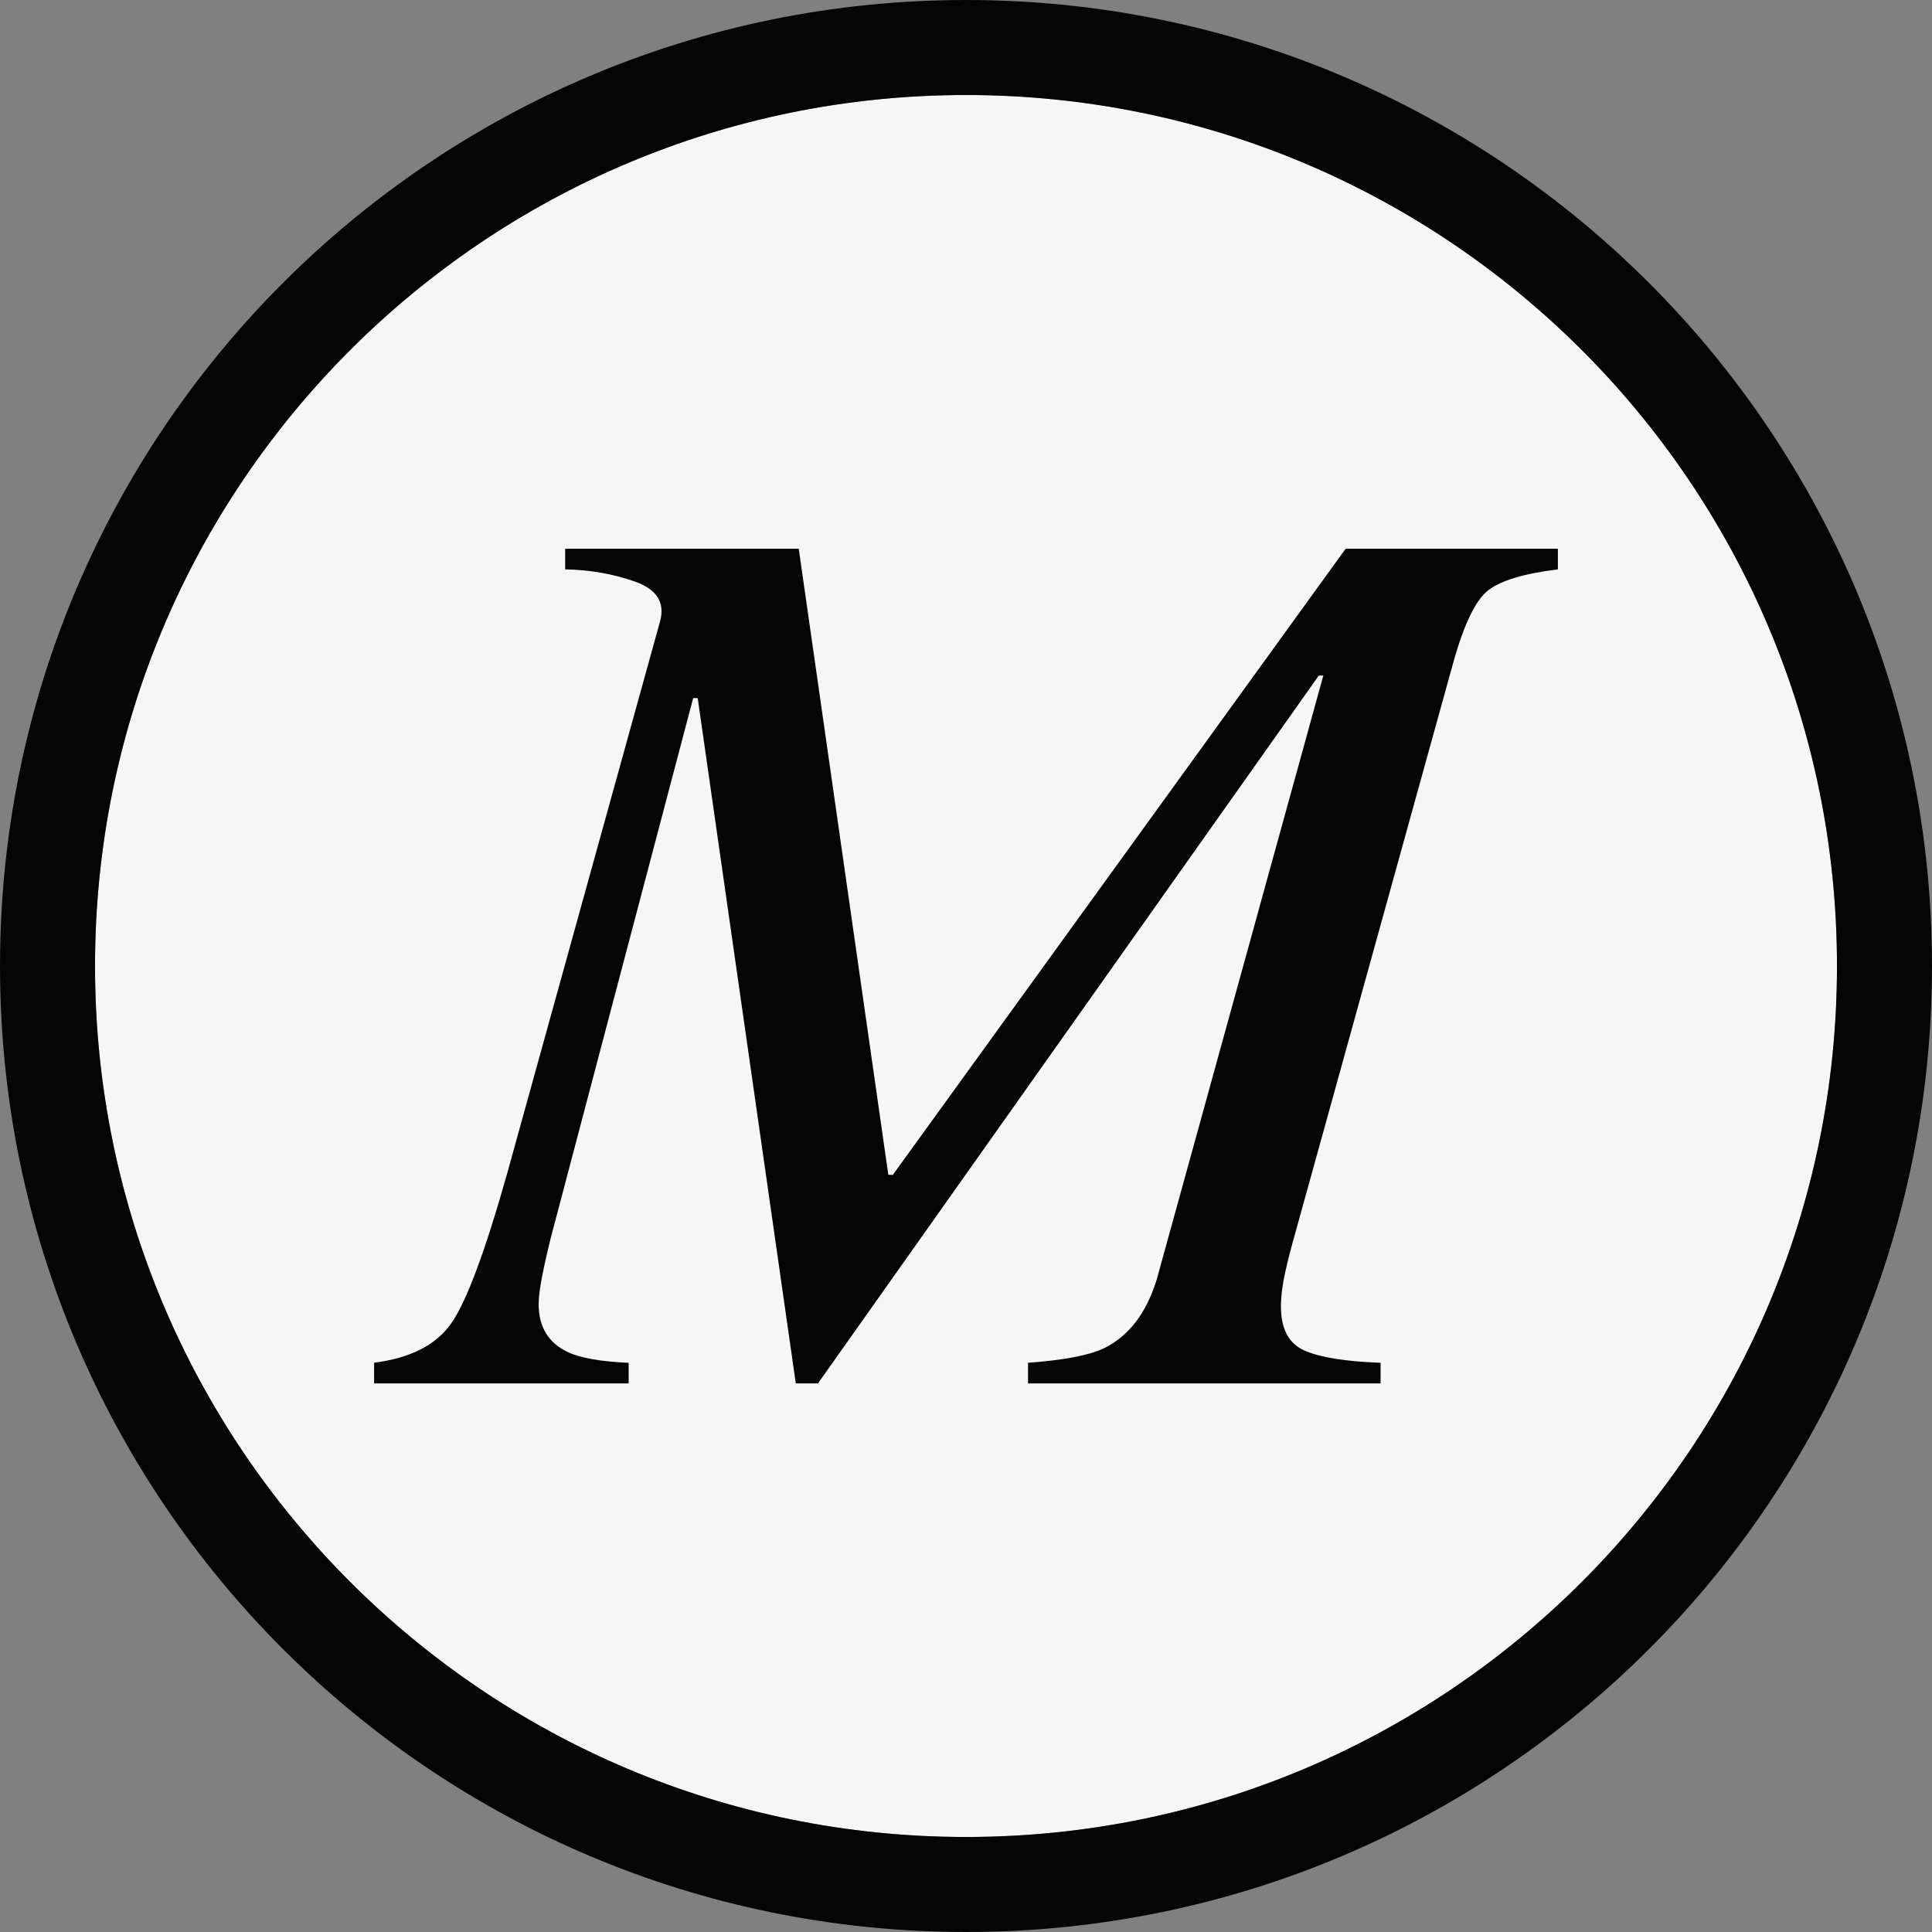 <?xml version="1.0" encoding="UTF-8"?>
<svg xmlns="http://www.w3.org/2000/svg" width="61" height="61" viewBox="0 0 61 61" fill="none">
  <rect x="0" y="0" width="61" height="61" fill="#808080" stroke="none"/>
  <path d="M30.5 58C45.688 58 58 45.688 58 30.5C58 15.312 45.688 3 30.5 3C15.312 3 3 15.312 3 30.5C3 45.688 15.312 58 30.5 58Z" fill="#F6F6F6"></path>
  <path d="M11.812 43.026C12.955 42.881 13.768 42.467 14.247 41.783C14.727 41.1 15.316 39.522 16.013 37.049L20.842 19.613C21.001 19.021 20.735 18.604 20.044 18.361C19.352 18.118 18.62 17.99 17.844 17.977V17.326H25.219L28.047 37.09L28.188 37.097L42.486 17.326H49.188V17.977C48.123 18.108 47.391 18.328 46.989 18.637C46.588 18.947 46.217 19.719 45.875 20.955L40.926 38.825C40.779 39.339 40.661 39.792 40.575 40.186C40.488 40.58 40.444 40.936 40.444 41.252C40.444 41.962 40.693 42.425 41.189 42.642C41.684 42.859 42.485 42.988 43.59 43.028V43.679H32.459V43.028C33.576 42.946 34.371 42.795 34.846 42.575C35.634 42.192 36.193 41.466 36.522 40.398L41.782 21.33H41.639L25.826 43.679H25.126L22.029 22.041H21.886L17.384 39.106C17.292 39.474 17.205 39.856 17.126 40.25C17.047 40.644 17.007 40.953 17.007 41.176C17.007 41.898 17.316 42.404 17.936 42.694C18.331 42.878 18.968 42.989 19.849 43.029V43.68H11.812V43.026Z" fill="#050505"></path>
  <path d="M30.5 1.5C46.516 1.5 59.5 14.484 59.5 30.5C59.5 46.516 46.516 59.5 30.5 59.5C14.484 59.5 1.5 46.516 1.5 30.5C1.5 14.484 14.484 1.5 30.5 1.5Z" stroke="#050505" stroke-width="3"></path>
</svg>

